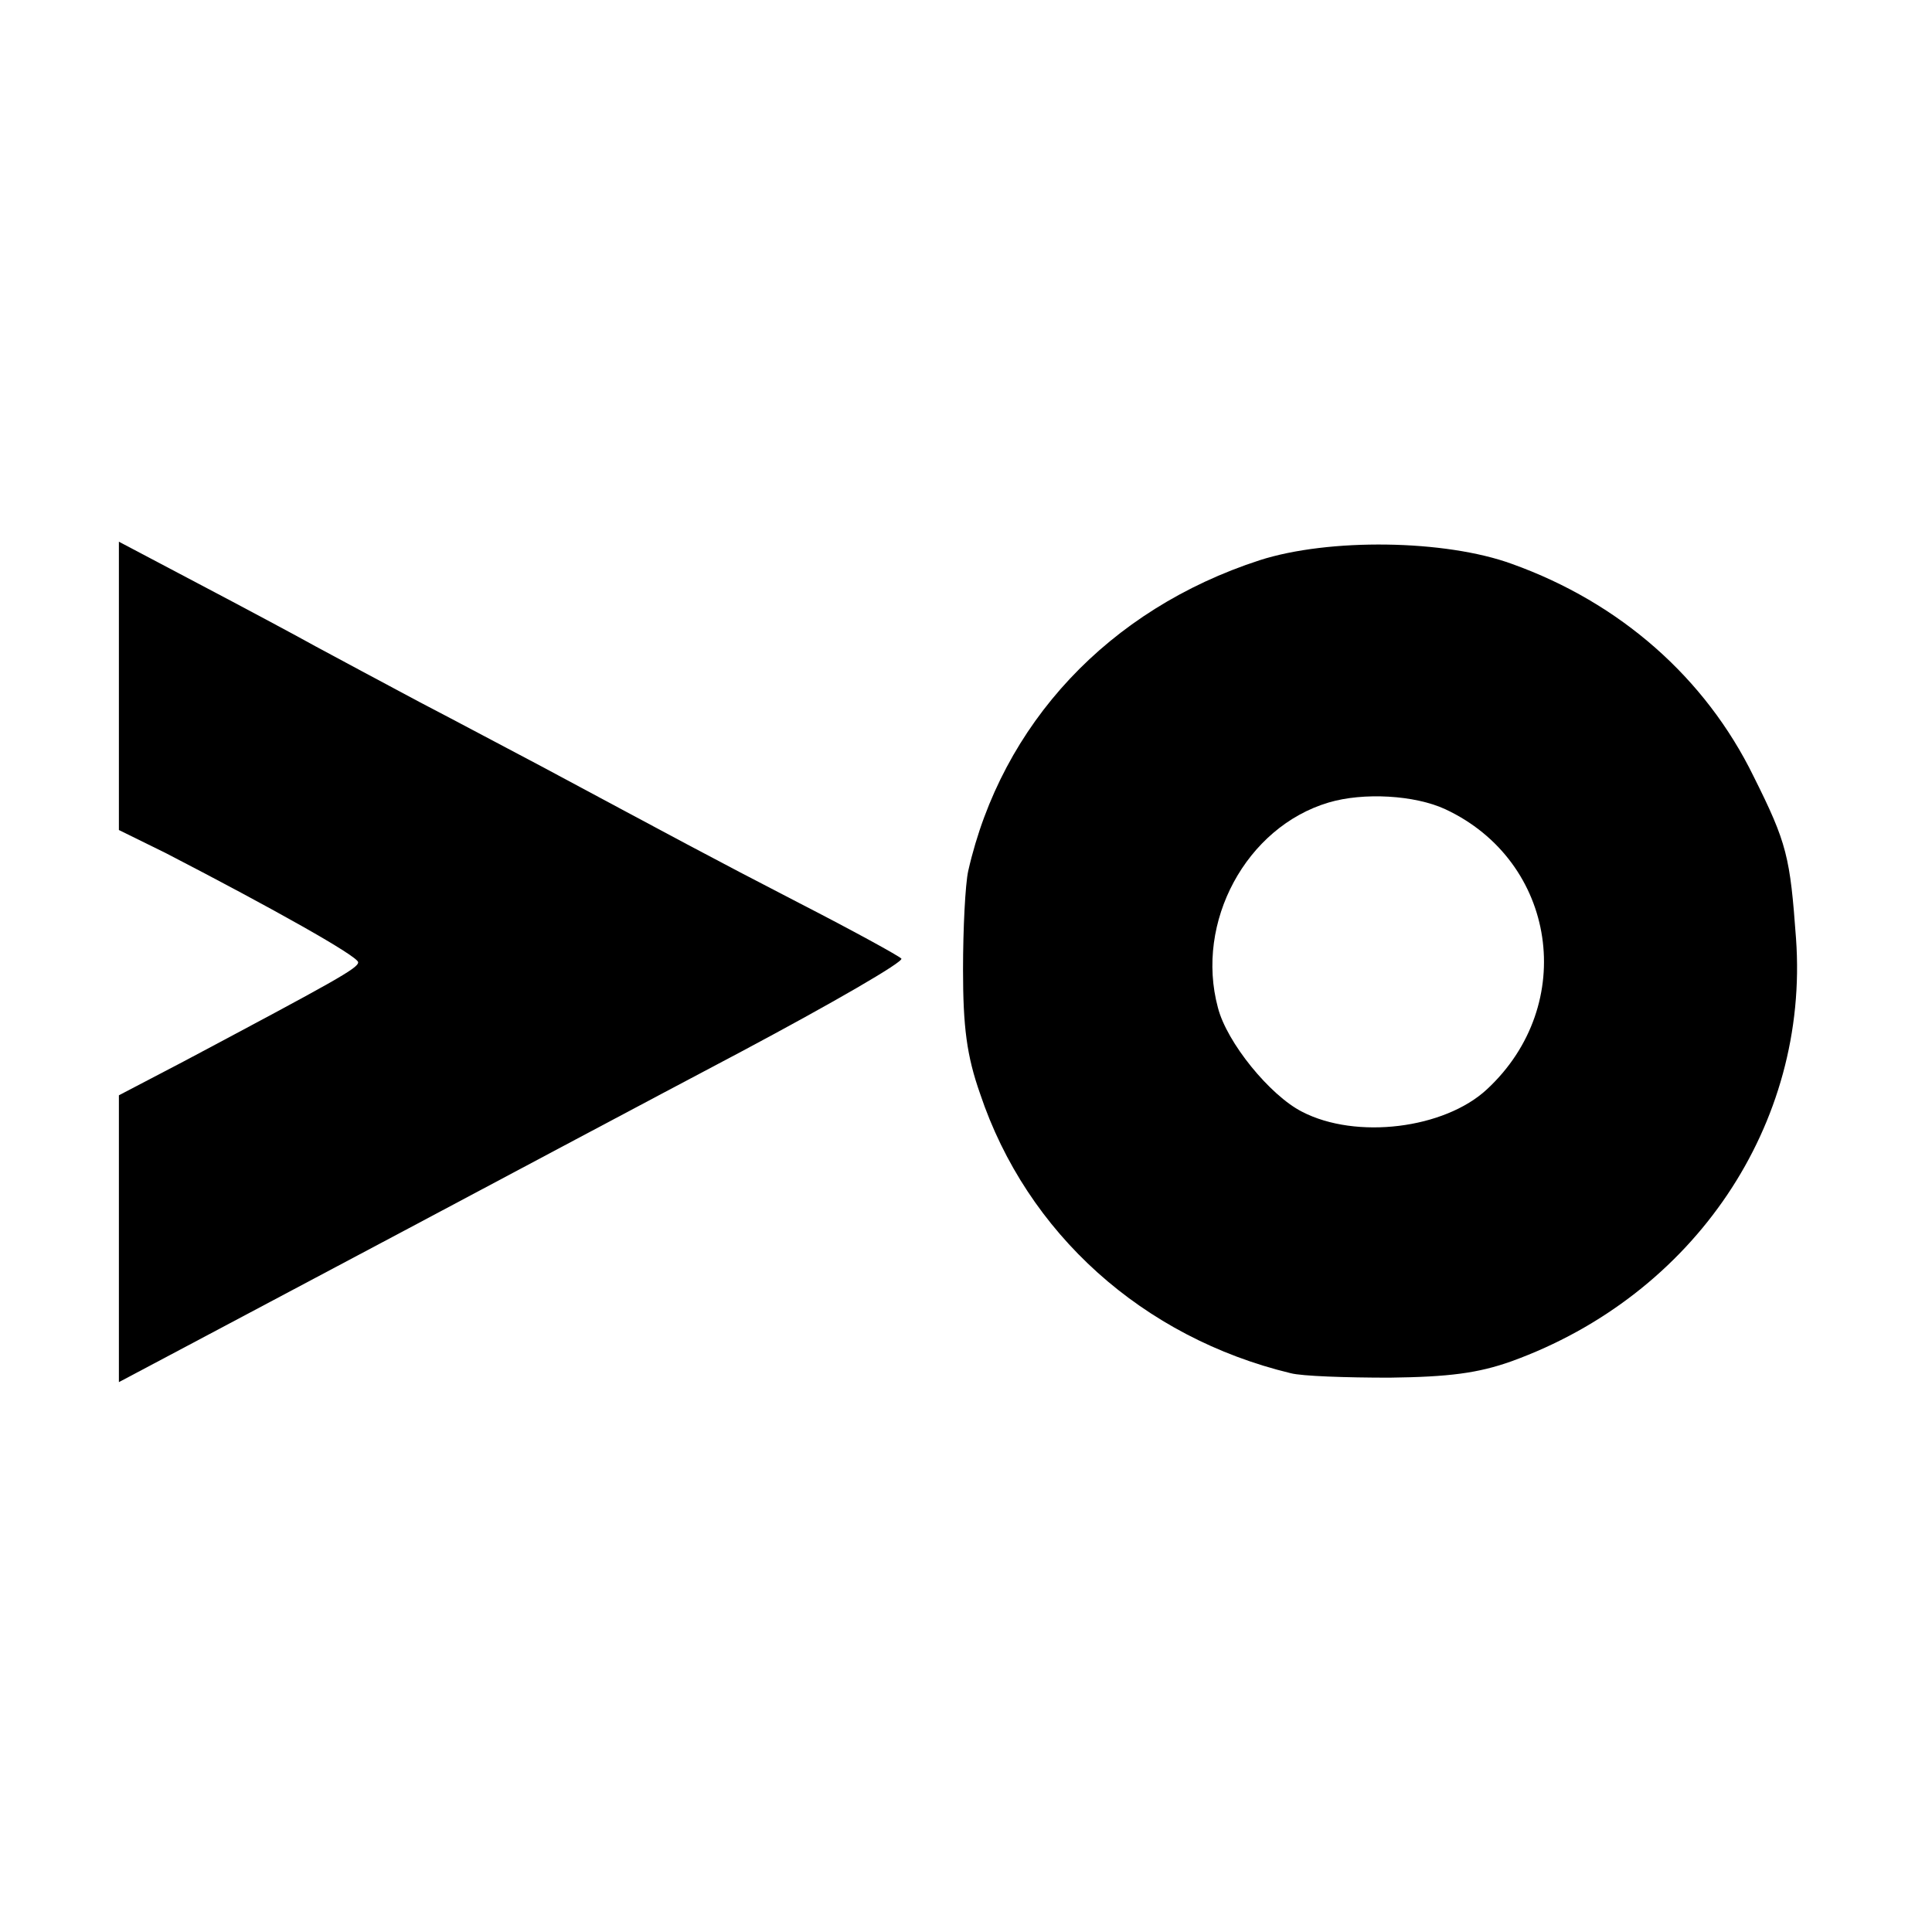 <?xml version="1.0" standalone="no"?>
<!DOCTYPE svg PUBLIC "-//W3C//DTD SVG 20010904//EN"
 "http://www.w3.org/TR/2001/REC-SVG-20010904/DTD/svg10.dtd">
<svg version="1.0" xmlns="http://www.w3.org/2000/svg"
 width="260pt" height="260pt" viewBox="0 0 260 260"
 preserveAspectRatio="xMidYMid meet">
<g transform="translate(0,260) scale(0.1,-0.1)"
fill="#000000" stroke="none">
<path d="M160 1677 l0 -194 63 -31 c145 -75 259 -139 259 -147 0 -8 -31 -25
-234 -133 l-88 -46 0 -193 0 -193 83 44 c45 24 183 97 307 163 124 66 325 173
448 238 122 65 219 121 215 125 -4 4 -66 38 -138 75 -122 63 -164 86 -347 184
-40 21 -113 60 -163 86 -49 26 -112 60 -140 75 -27 15 -98 53 -157 84 l-108
57 0 -194z"/>
<path d="M1695 1846 c-203 -66 -347 -220 -392 -418 -4 -18 -7 -78 -7 -133 0
-77 5 -116 23 -167 63 -188 219 -328 418 -376 15 -4 75 -6 133 -6 80 1 119 6
164 22 246 89 401 319 383 569 -8 110 -12 128 -57 218 -65 133 -180 234 -325
286 -90 33 -247 35 -340 5z m250 -335 c150 -70 179 -263 56 -377 -57 -53 -176
-68 -249 -30 -43 22 -101 93 -113 140 -31 115 38 243 149 276 47 14 116 10
157 -9z"/>
</g>
</svg>
